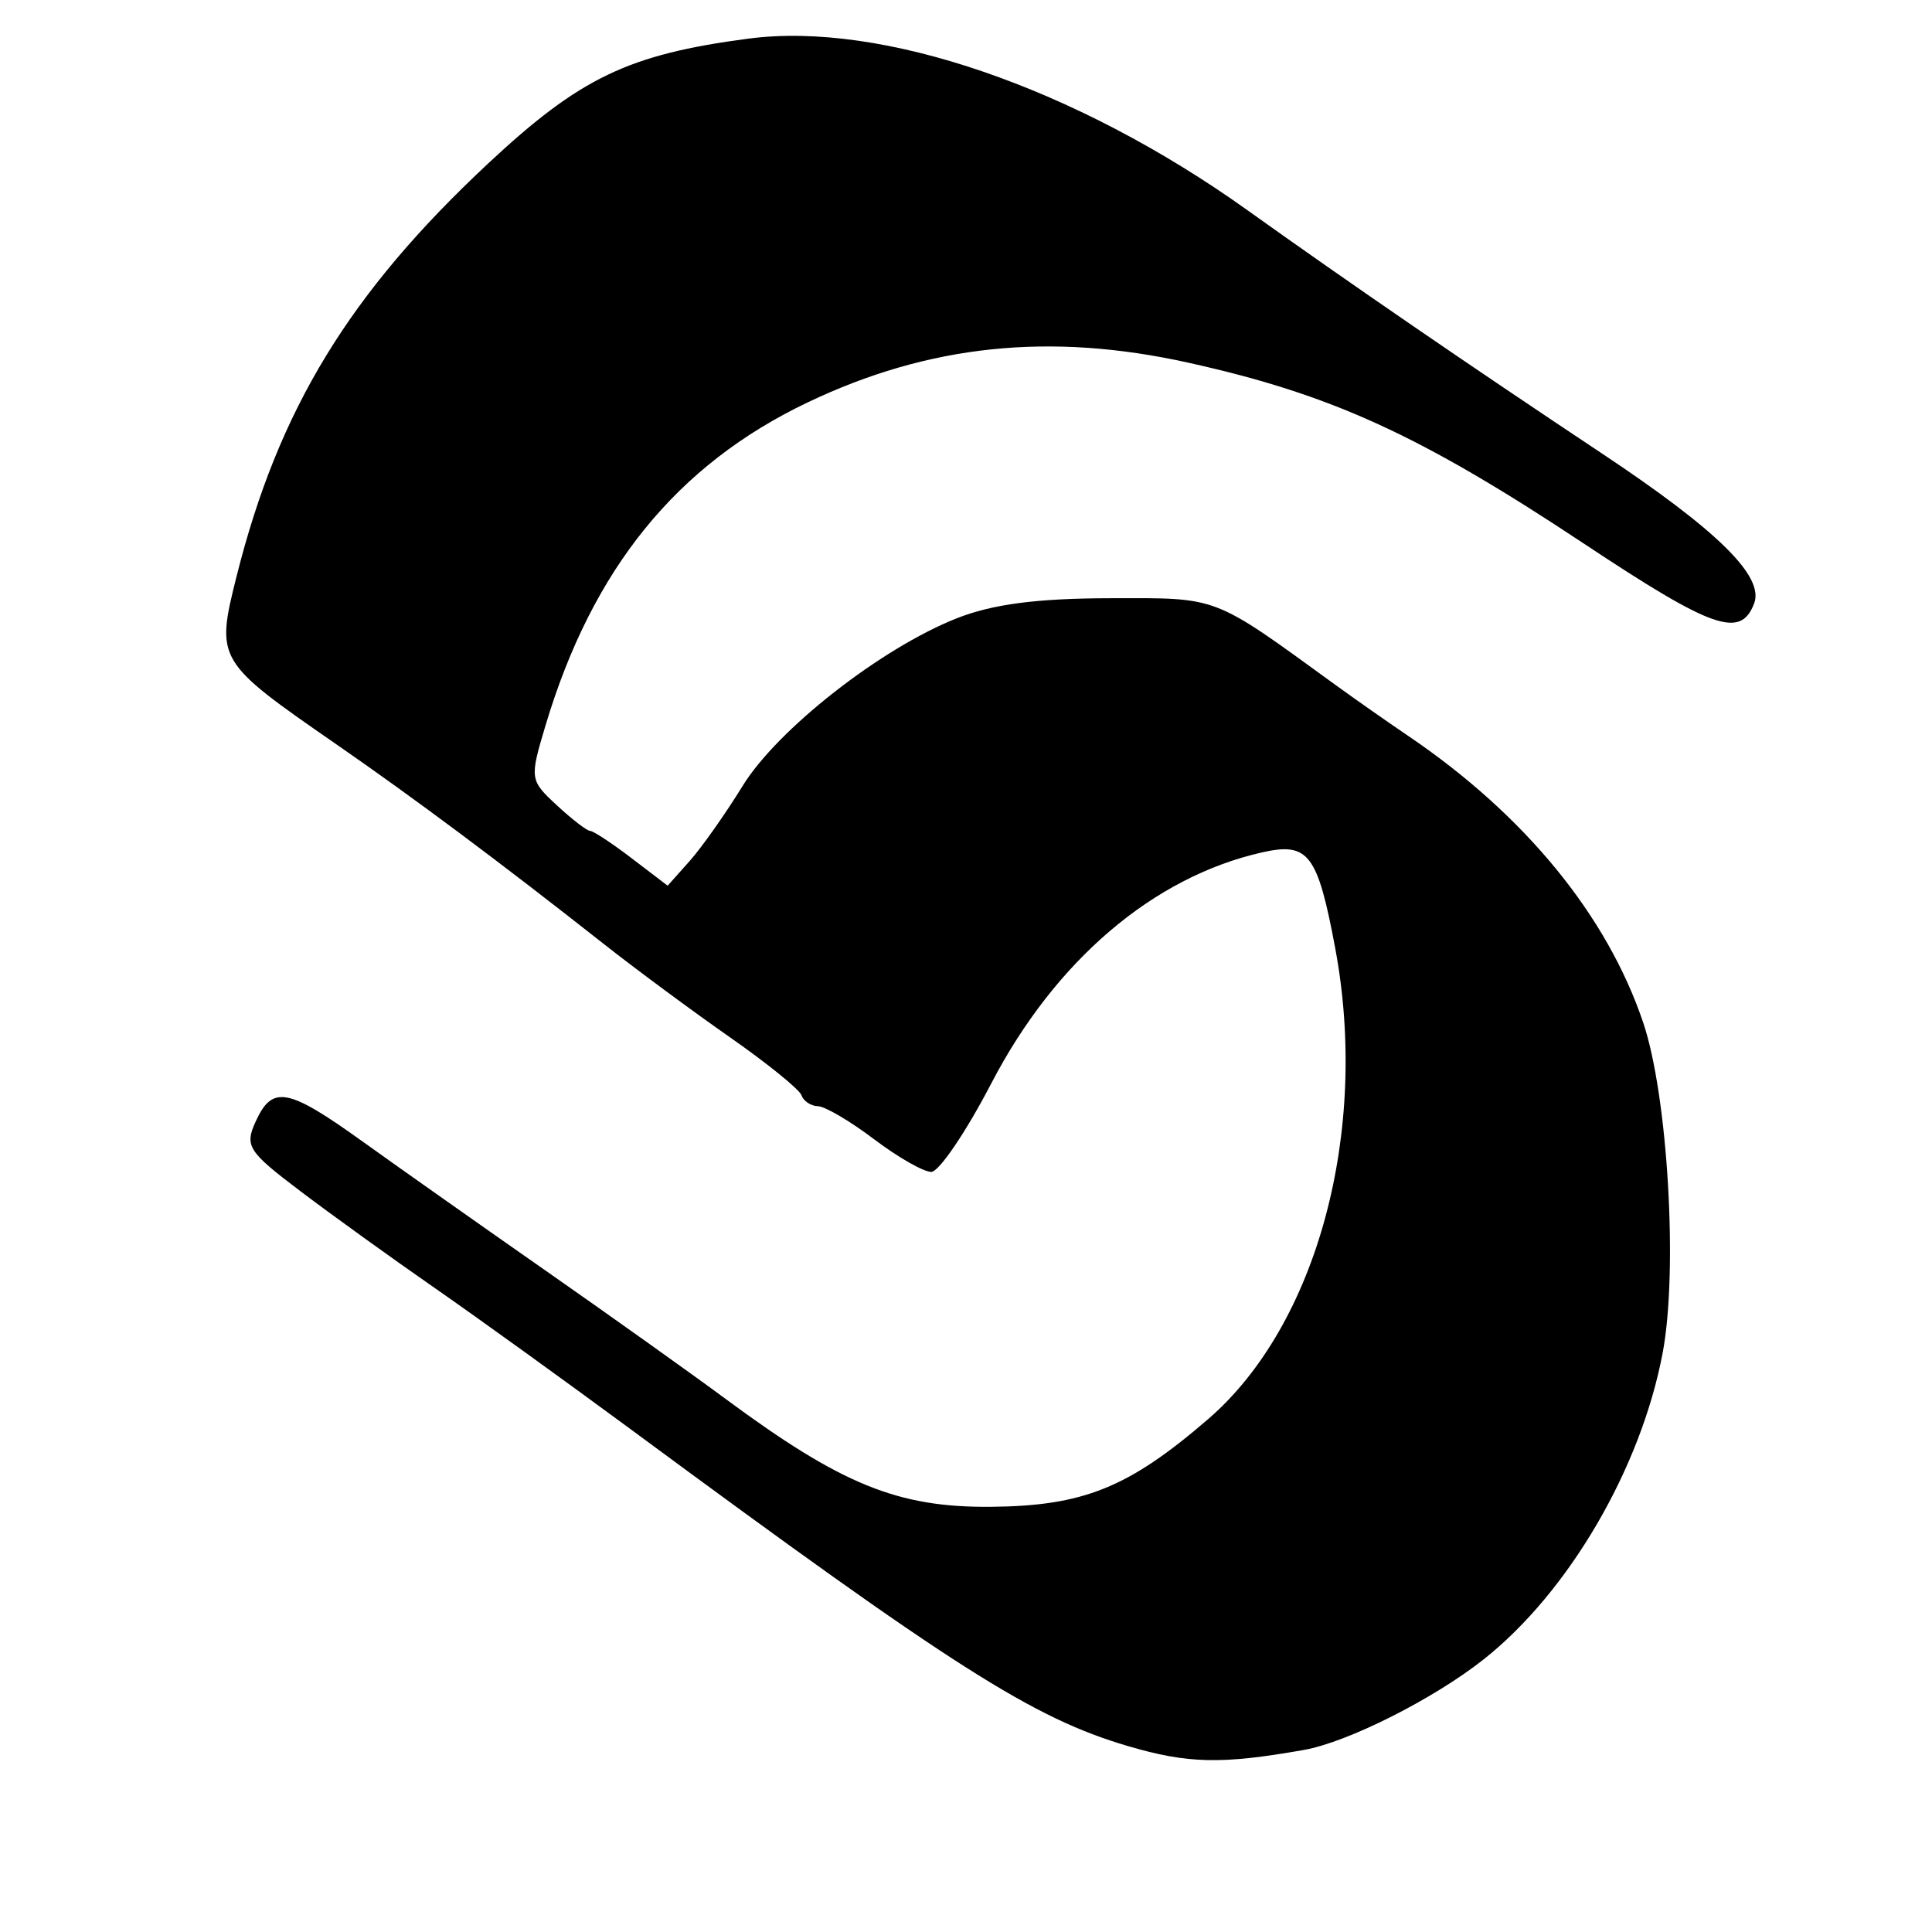<?xml version="1.0" encoding="UTF-8" standalone="no"?>
<!-- Created with Inkscape (http://www.inkscape.org/) -->
<svg
   xmlns:dc="http://purl.org/dc/elements/1.1/"
   xmlns:cc="http://creativecommons.org/ns#"
   xmlns:rdf="http://www.w3.org/1999/02/22-rdf-syntax-ns#"
   xmlns:svg="http://www.w3.org/2000/svg"
   xmlns="http://www.w3.org/2000/svg"
   xmlns:sodipodi="http://sodipodi.sourceforge.net/DTD/sodipodi-0.dtd"
   xmlns:inkscape="http://www.inkscape.org/namespaces/inkscape"
   width="64px"
   height="64px"
   id="svg2383"
   sodipodi:version="0.32"
   inkscape:version="0.46"
   sodipodi:docname="ranjana_4.svg"
   inkscape:output_extension="org.inkscape.output.svg.inkscape">
  <defs
     id="defs2385">
    <inkscape:perspective
       sodipodi:type="inkscape:persp3d"
       inkscape:vp_x="0 : 32 : 1"
       inkscape:vp_y="0 : 1000 : 0"
       inkscape:vp_z="64 : 32 : 1"
       inkscape:persp3d-origin="32 : 21.333333 : 1"
       id="perspective2391" />
    <inkscape:perspective
       id="perspective2400"
       inkscape:persp3d-origin="372.04724 : 350.78739 : 1"
       inkscape:vp_z="744.09448 : 526.18109 : 1"
       inkscape:vp_y="0 : 1000 : 0"
       inkscape:vp_x="0 : 526.18109 : 1"
       sodipodi:type="inkscape:persp3d" />
    <inkscape:perspective
       id="perspective2435"
       inkscape:persp3d-origin="372.04724 : 350.78739 : 1"
       inkscape:vp_z="744.09448 : 526.18109 : 1"
       inkscape:vp_y="0 : 1000 : 0"
       inkscape:vp_x="0 : 526.18109 : 1"
       sodipodi:type="inkscape:persp3d" />
    <inkscape:perspective
       id="perspective2470"
       inkscape:persp3d-origin="372.04724 : 350.78739 : 1"
       inkscape:vp_z="744.09448 : 526.18109 : 1"
       inkscape:vp_y="0 : 1000 : 0"
       inkscape:vp_x="0 : 526.18109 : 1"
       sodipodi:type="inkscape:persp3d" />
    <inkscape:perspective
       id="perspective2505"
       inkscape:persp3d-origin="372.04724 : 350.78739 : 1"
       inkscape:vp_z="744.09448 : 526.18109 : 1"
       inkscape:vp_y="0 : 1000 : 0"
       inkscape:vp_x="0 : 526.18109 : 1"
       sodipodi:type="inkscape:persp3d" />
  </defs>
  <sodipodi:namedview
     id="base"
     pagecolor="#ffffff"
     bordercolor="#666666"
     borderopacity="1.0"
     inkscape:pageopacity="0.0"
     inkscape:pageshadow="2"
     inkscape:zoom="5.5"
     inkscape:cx="38.171201"
     inkscape:cy="38.43129"
     inkscape:current-layer="layer1"
     showgrid="true"
     inkscape:document-units="px"
     inkscape:grid-bbox="true"
     inkscape:window-width="640"
     inkscape:window-height="688"
     inkscape:window-x="112"
     inkscape:window-y="112" />
  <g
     id="layer1"
     inkscape:label="Layer 1"
     inkscape:groupmode="layer">
    <path
       style="fill:#000000"
       d="M 37.358,57.839 C 34.209,56.911 31.594,55.246 20.963,47.398 C 18.758,45.771 15.806,43.642 14.403,42.668 C 13,41.694 11,40.253 9.96,39.466 C 8.215,38.147 8.098,37.967 8.469,37.153 C 9.023,35.938 9.528,36.032 12.018,37.819 C 13.205,38.671 15.937,40.598 18.089,42.101 C 20.24,43.604 22.915,45.511 24.033,46.338 C 27.87,49.178 29.737,49.939 32.807,49.915 C 35.882,49.89 37.379,49.288 40.019,47.012 C 43.634,43.894 45.367,37.469 44.229,31.4 C 43.645,28.284 43.344,27.89 41.81,28.236 C 38.203,29.049 34.954,31.821 32.836,35.892 C 31.998,37.503 31.104,38.821 30.849,38.821 C 30.594,38.821 29.741,38.334 28.954,37.738 C 28.167,37.142 27.331,36.65 27.097,36.645 C 26.864,36.639 26.618,36.476 26.551,36.283 C 26.484,36.09 25.422,35.229 24.192,34.37 C 22.961,33.511 21.075,32.116 20.001,31.27 C 16.548,28.55 13.737,26.452 11.123,24.643 C 7.169,21.906 7.143,21.861 7.837,19.091 C 9.223,13.564 11.571,9.71 16.177,5.409 C 19.216,2.572 20.819,1.803 24.789,1.28 C 29.224,0.697 35.642,2.903 41.325,6.965 C 44.678,9.361 48.617,12.064 53.032,14.999 C 56.904,17.572 58.452,19.095 58.107,19.993 C 57.658,21.163 56.732,20.837 52.475,18.012 C 47.047,14.41 44.114,13.068 39.367,12.015 C 34.781,10.997 30.765,11.416 26.753,13.331 C 22.413,15.402 19.624,18.84 18.07,24.035 C 17.542,25.8 17.549,25.845 18.447,26.677 C 18.949,27.143 19.445,27.524 19.548,27.524 C 19.651,27.524 20.272,27.932 20.926,28.432 L 22.117,29.34 L 22.845,28.523 C 23.245,28.074 24.034,26.955 24.599,26.037 C 25.752,24.162 29.174,21.481 31.686,20.485 C 32.87,20.016 34.339,19.822 36.751,19.817 C 40.406,19.809 40.125,19.701 44.249,22.696 C 44.871,23.148 45.953,23.907 46.655,24.382 C 50.512,26.997 53.241,30.329 54.436,33.884 C 55.249,36.302 55.59,42.093 55.079,44.81 C 54.36,48.636 51.968,52.734 49.153,54.965 C 47.498,56.276 44.649,57.712 43.193,57.969 C 40.464,58.451 39.349,58.426 37.358,57.839 z"
       id="path2511" />
  </g>
</svg>
